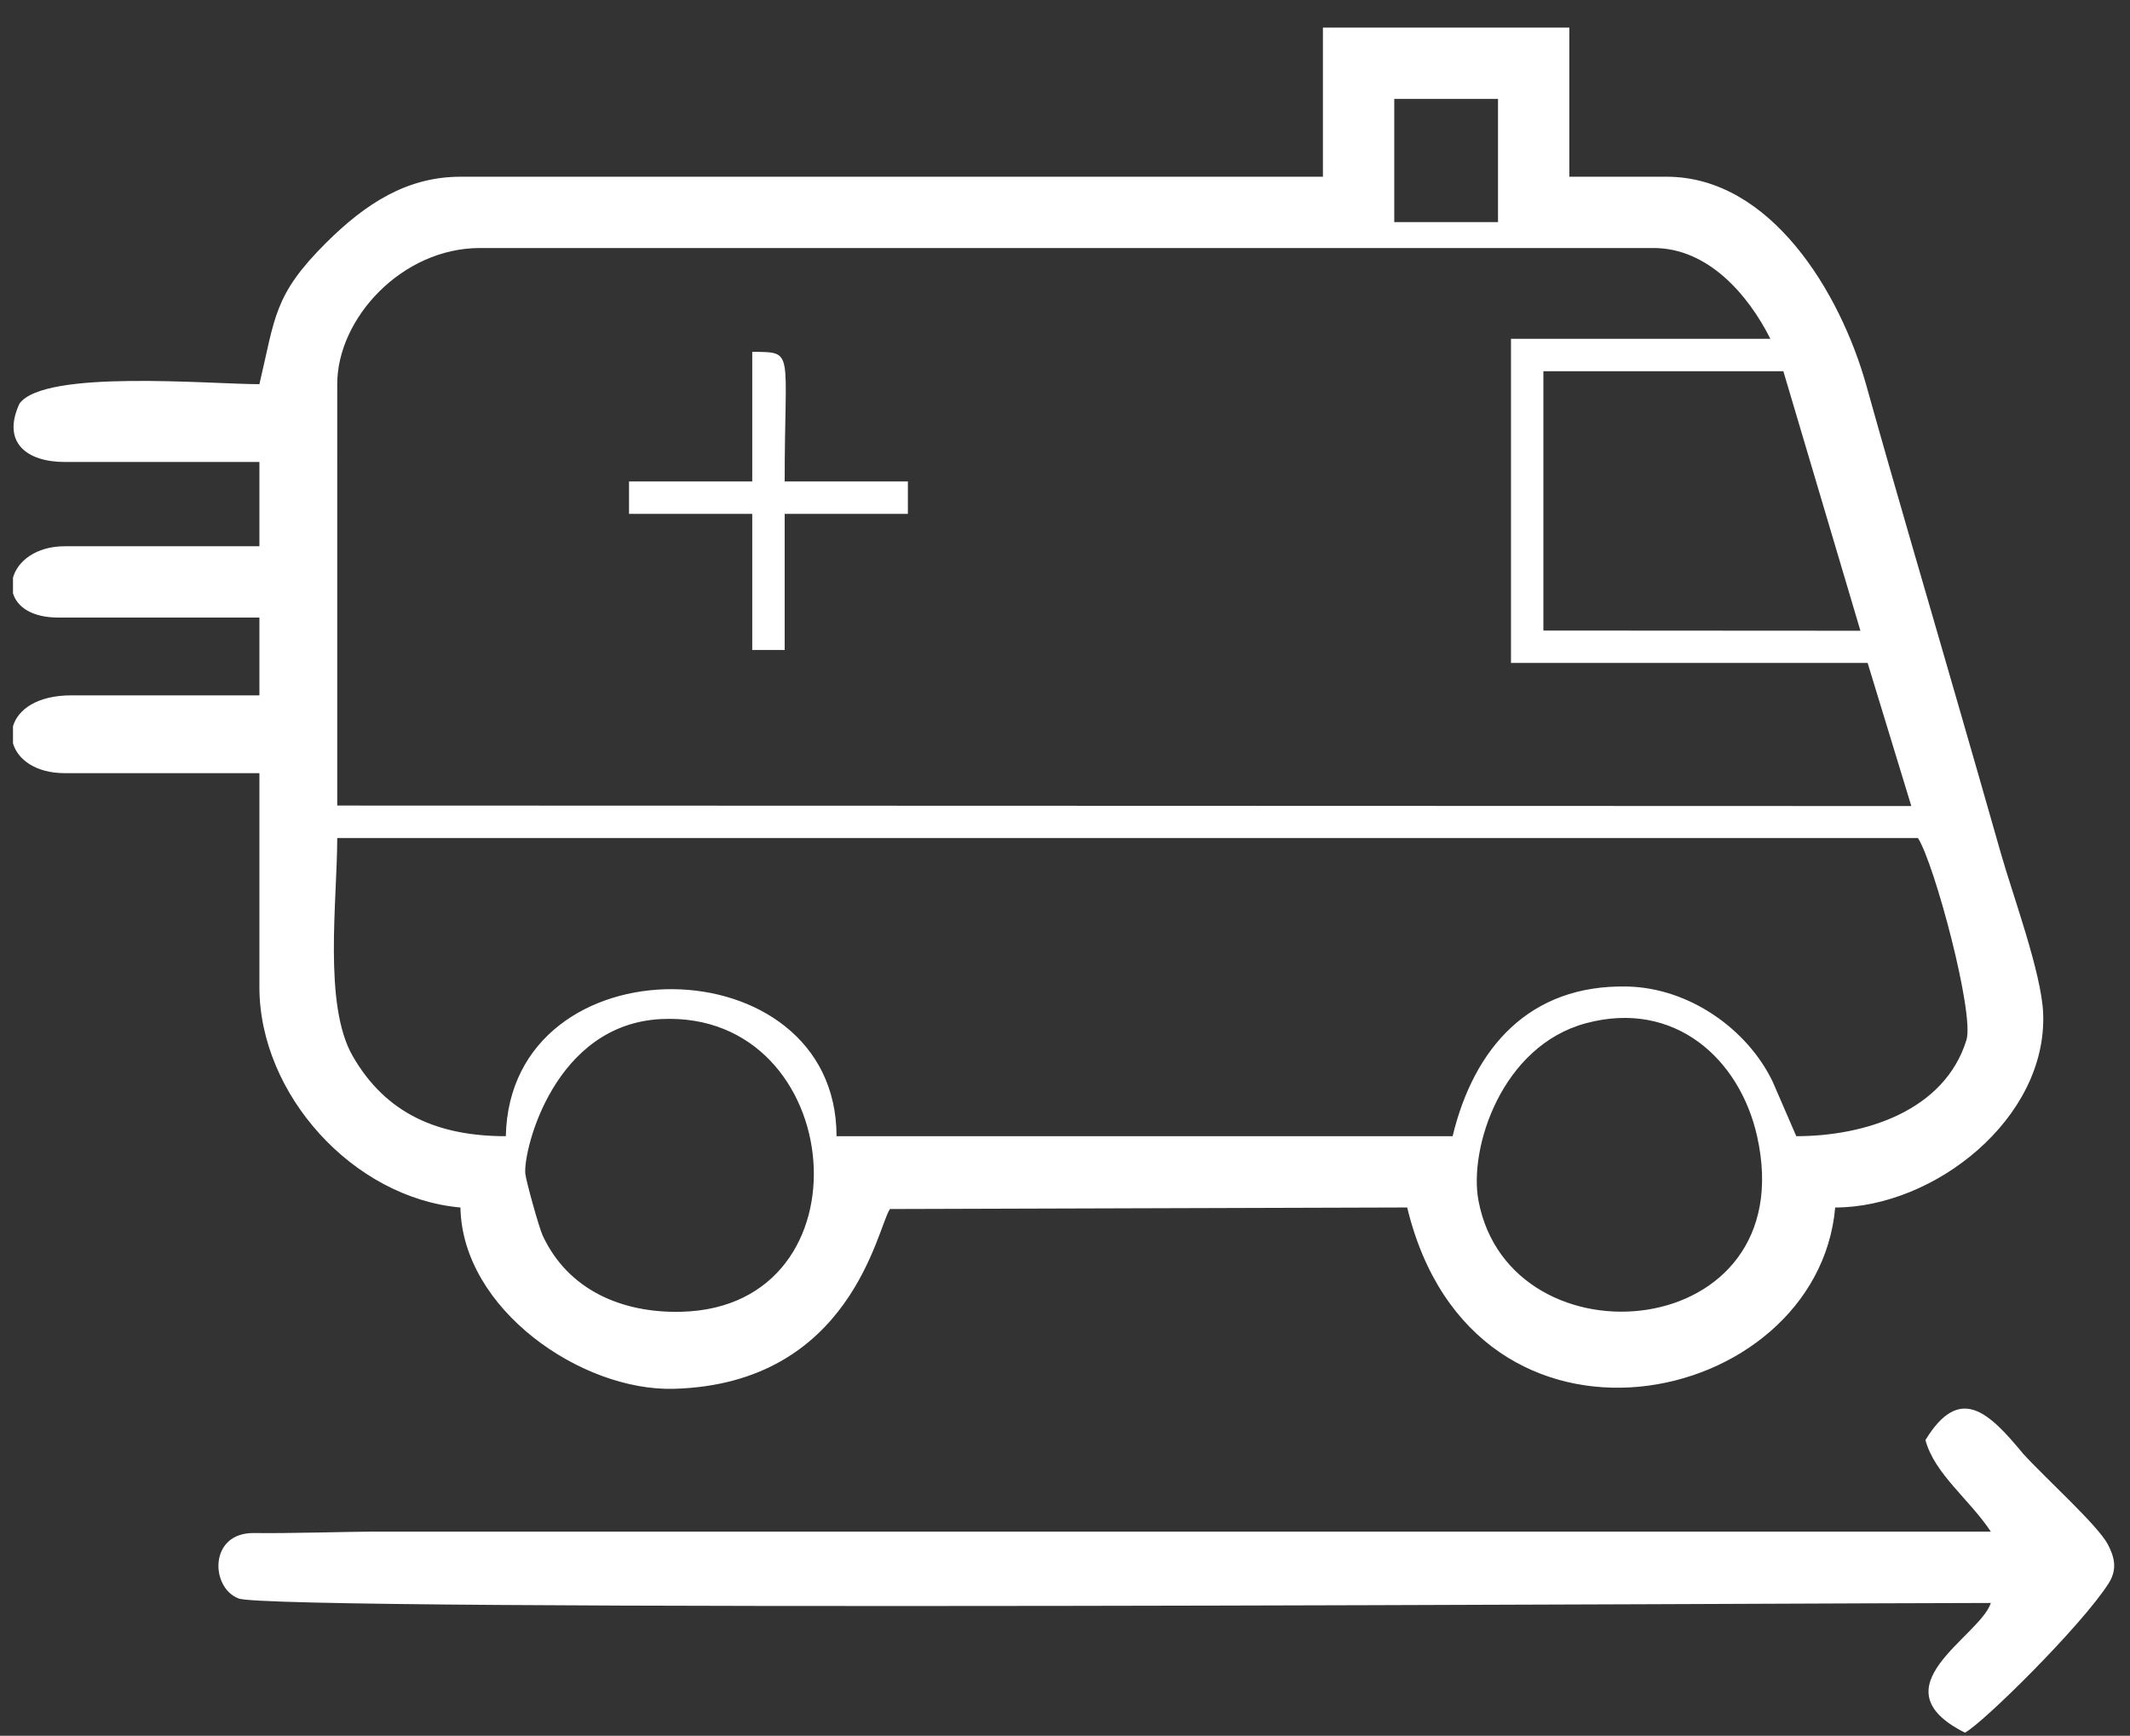 <?xml version="1.0" encoding="utf-8"?>
<!-- Generator: Adobe Illustrator 15.0.0, SVG Export Plug-In . SVG Version: 6.00 Build 0)  -->
<!DOCTYPE svg PUBLIC "-//W3C//DTD SVG 1.1//EN" "http://www.w3.org/Graphics/SVG/1.1/DTD/svg11.dtd">
<svg version="1.1" id="Слой_1" xmlns:xodm="http://www.corel.com/coreldraw/odm/2003"
	 xmlns="http://www.w3.org/2000/svg" xmlns:xlink="http://www.w3.org/1999/xlink" x="0px" y="0px" width="768px" height="626px"
	 viewBox="0 0 768 626" enable-background="new 0 0 768 626" xml:space="preserve">
<rect x="0" y="0" width="768" height="626" fill="#333333" stroke="none"/>
<g>
	<path fill="#FFFFFF" d="M93.532,355.985c0,38.687,33.788,76.043,72.484,79.492c0.68,36.737,43.694,66.337,77.022,65.387
		c64.058-1.829,73.284-58.289,77.843-64.837l186.504-0.56c23.952,99.404,147.828,72.944,154.326,0.01
		c35.708-0.03,76.513-32.078,74.974-70.075c-0.59-14.585-11.056-42.875-15.194-57.5c-5.438-19.233-10.687-37.267-16.165-56.311
		c-10.836-37.626-21.802-74.684-32.389-112.58c-9.347-33.458-34.478-75.273-72.024-75.273h-35.067V9.956h-88.849v53.781h-310.98
		c-19.163,0-34.139,9.566-48.543,23.932C98.64,106.462,99.25,114.44,93.532,138.551c-17.844,0-77.553-5.418-86.51,7.018
		c-6.458,13.955,2.539,21.043,16.364,21.043h70.146v30.39H23.387c-10.517,0-17.084,5.458-18.704,11.346v5.607
		c1.41,4.809,6.658,8.768,16.364,8.768h72.485v28.05H25.726c-12.485,0-19.323,5.219-21.043,11.156v6.138
		c1.67,5.768,8.077,10.767,18.704,10.767h70.146V355.985z M245.538,473.083c-21.472,0.5-40.766-7.947-49.872-27.5
		c-1.29-2.759-6.058-19.863-6.268-22.393c-0.7-8.637,10.466-53.86,49.112-55.68C305.537,364.372,315.124,471.454,245.538,473.083z
		 M533.108,433.138c-3.649-19.104,8.356-55.98,38.766-64.128c31.85-8.537,55.421,12.766,61.688,40.846
		C650.266,484.709,544.703,493.817,533.108,433.138z M643.009,133.873l27.79,93.597l-114.31-0.07v-93.526H643.009z M502.718,35.677
		h37.407v44.425h-37.407V35.677z M121.592,138.551c0-23.802,23.402-49.103,51.442-49.103h423.211
		c19.543,0,34.058,16.765,42.085,32.738h-93.527v116.899h128.595l15.755,51.611l-567.561-0.18V138.551z M121.592,302.214
		l569.949,0.01c5.929,9.196,20.434,63.357,17.484,72.854c-7.947,25.69-36.777,34.678-61.349,34.678l-8.477-19.573
		c-9.117-19.073-30.14-33.858-52.292-34.397c-35.617-0.86-55.53,22.342-63.147,53.971H301.629
		c-0.061-69.905-117.729-71.475-119.248,0c-24.321,0-43.195-7.957-55.23-28.93C116.514,362.282,121.592,324.856,121.592,302.214z"/>
	<path fill="#FFFFFF" d="M760.058,557.054c-3.579-6.907-22.473-23.861-30.539-32.729c-12.506-15.145-22.933-25.221-35.278-4.979
		c3.27,12.206,15.864,21.353,23.582,33.028H133.279c-6.179,0-30.54,0.69-41.586,0.5c-16.464-0.279-15.854,19.663-5.768,23.552
		c8.227,5.038,572.878,1.67,631.897,1.67c-3.988,12.266-41.965,30.379-9.347,46.764c6.268-3.189,42.065-38.497,51.852-53.892
		C763.636,565.751,762.227,561.252,760.058,557.054z"/>
	<path fill="#FFFFFF" d="M271.23,126.865v46.754h-44.425v11.695h44.425v49.093h11.695v-49.093h44.425v-11.695h-44.425
		C282.925,125.456,286.695,127.156,271.23,126.865z"/>
</g>
</svg>
